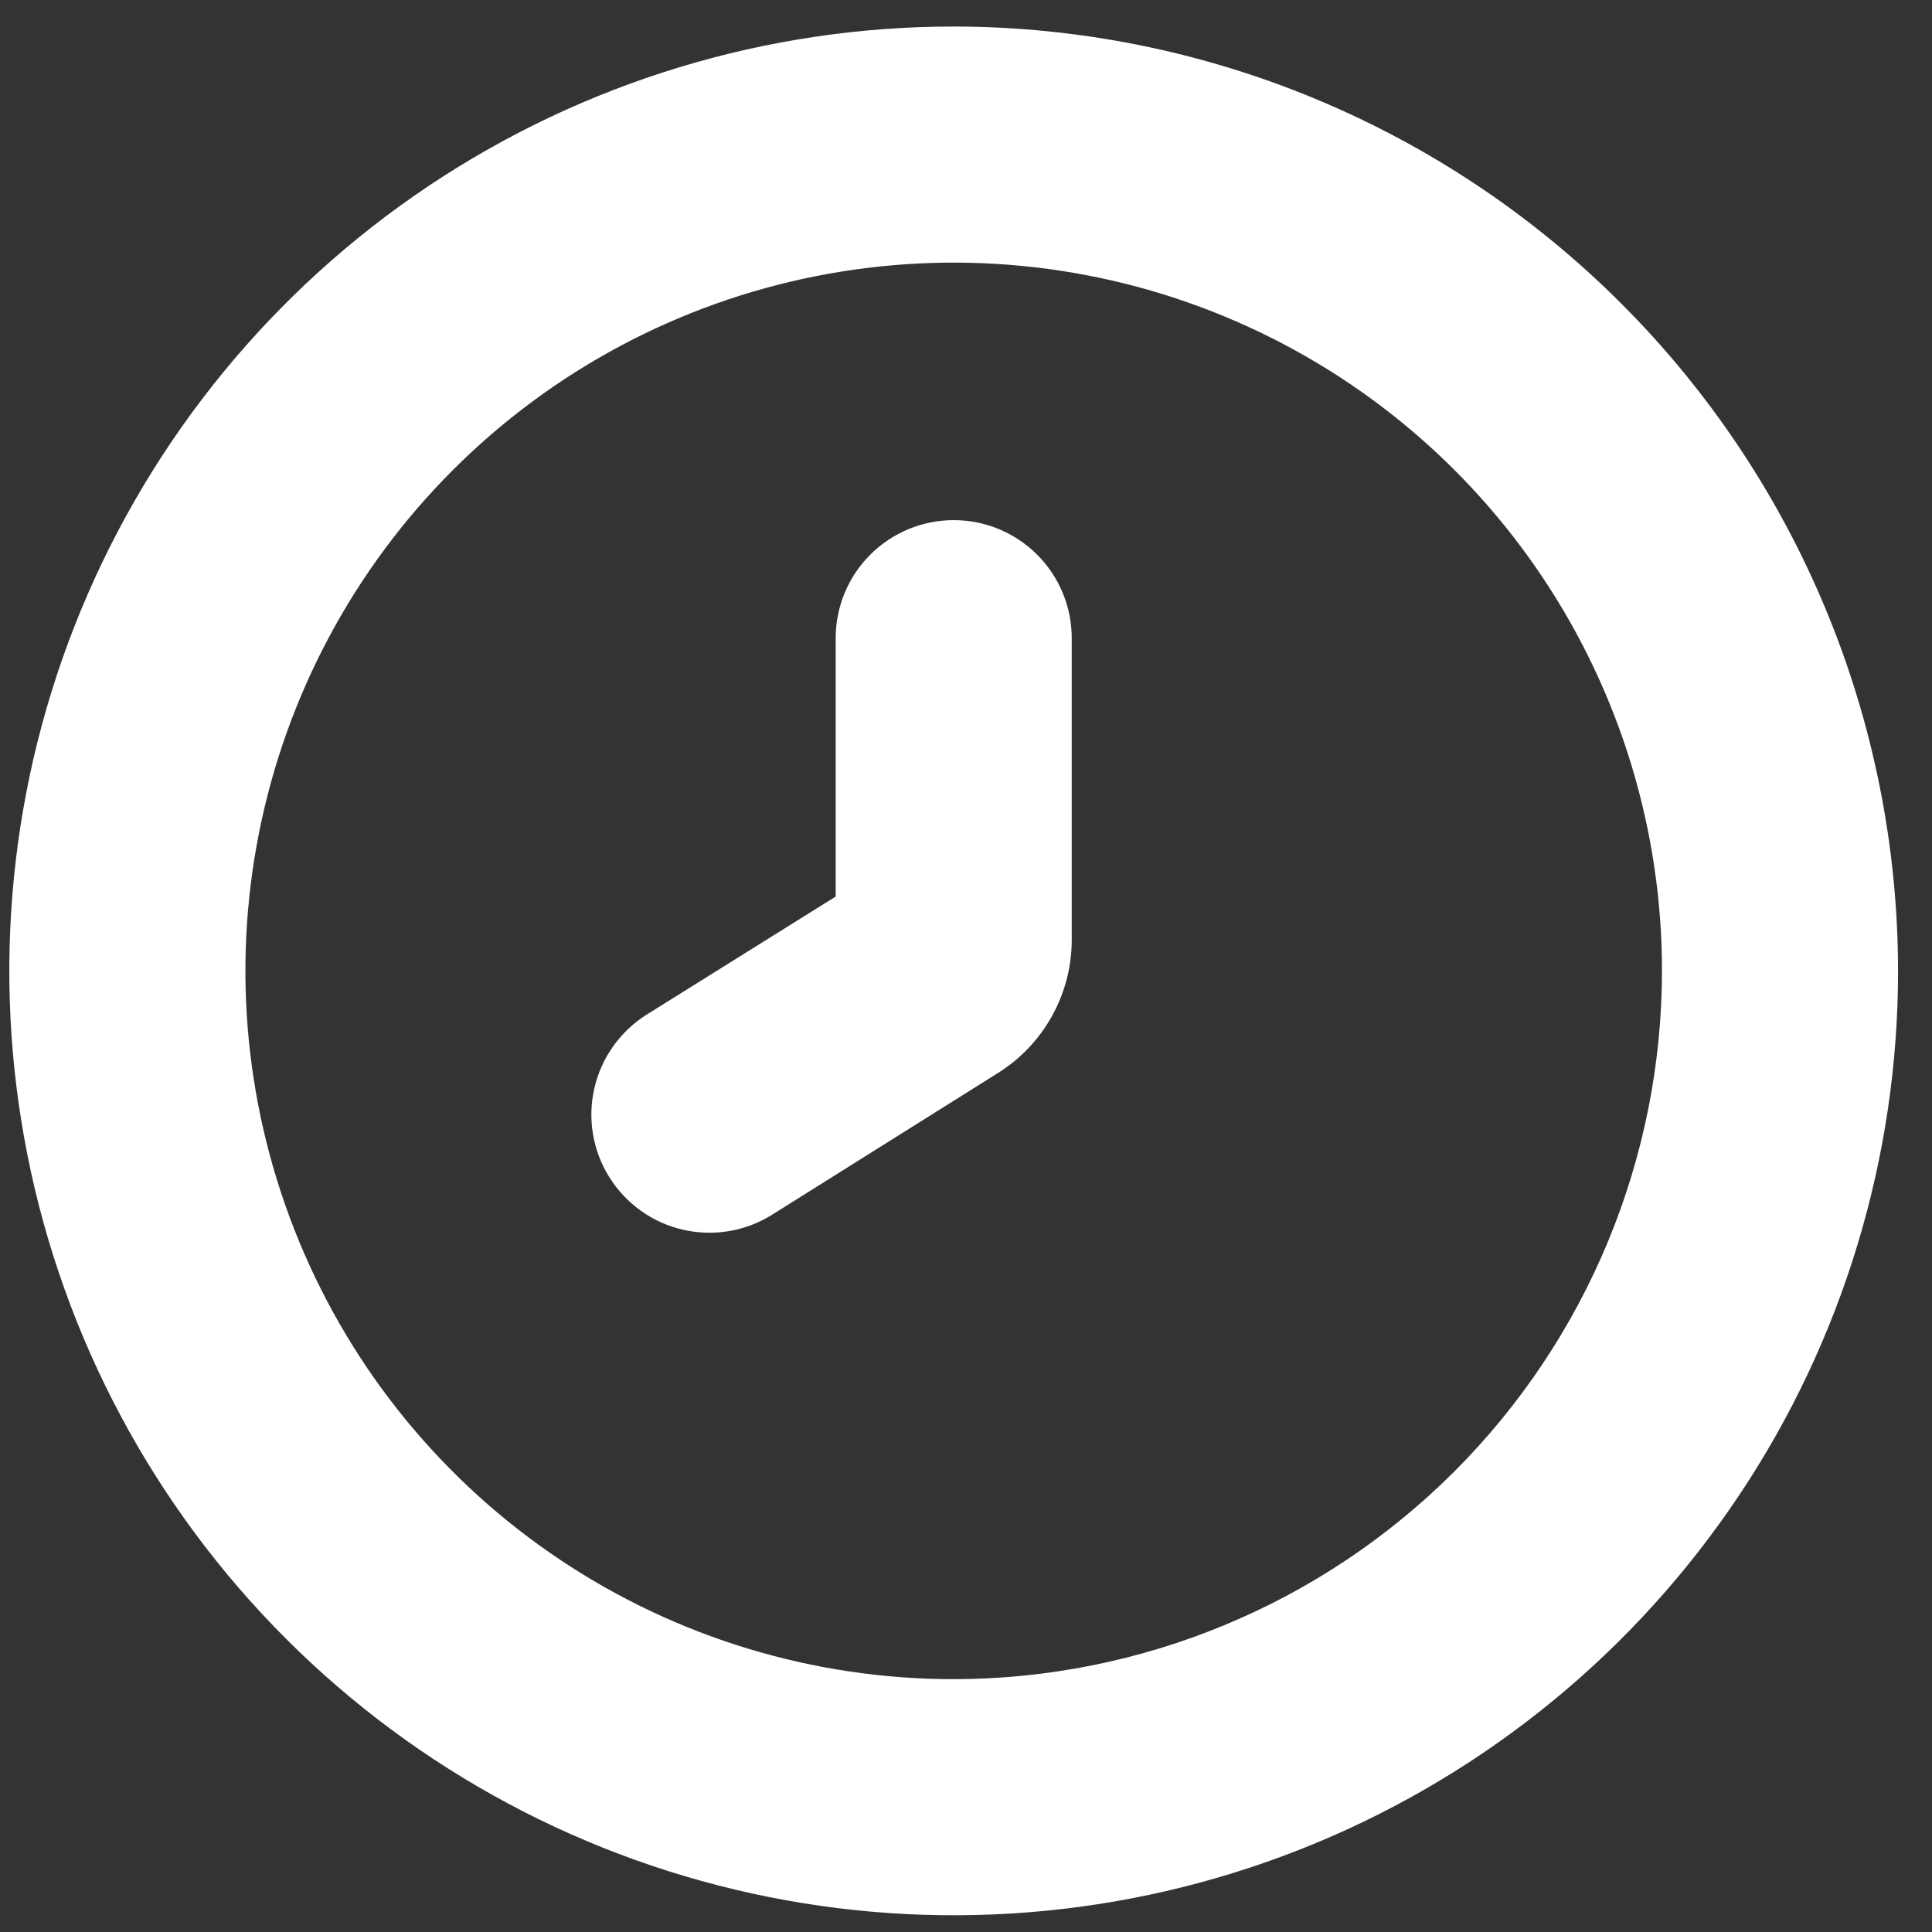 <?xml version="1.0" encoding="UTF-8"?> <svg xmlns="http://www.w3.org/2000/svg" width="37" height="37" viewBox="0 0 37 37" fill="none"><rect x="0" y="0" width="37" height="37" fill="#333333" stroke="none"/><path d="M18.265 0.508C14.687 0.508 11.191 1.569 8.216 3.556C5.242 5.543 2.924 8.368 1.555 11.673C0.186 14.977 -0.172 18.614 0.526 22.122C1.224 25.631 2.946 28.853 5.476 31.383C8.005 33.912 11.228 35.634 14.736 36.332C18.244 37.03 21.881 36.672 25.186 35.303C28.491 33.934 31.315 31.616 33.302 28.642C35.29 25.668 36.35 22.171 36.35 18.594C36.345 13.799 34.438 9.201 31.047 5.811C27.657 2.42 23.06 0.513 18.265 0.508ZM18.265 32.158C15.582 32.158 12.959 31.363 10.728 29.872C8.498 28.382 6.759 26.263 5.733 23.785C4.706 21.306 4.437 18.579 4.961 15.947C5.484 13.316 6.776 10.899 8.673 9.002C10.57 7.105 12.987 5.813 15.618 5.29C18.249 4.767 20.977 5.035 23.455 6.062C25.934 7.089 28.052 8.827 29.543 11.058C31.033 13.288 31.829 15.911 31.829 18.594C31.825 22.19 30.395 25.638 27.852 28.181C25.309 30.724 21.861 32.154 18.265 32.158Z" fill="white"></path><path d="M16.004 17.17L12.386 19.43C12.135 19.588 11.917 19.794 11.744 20.036C11.572 20.278 11.449 20.551 11.383 20.841C11.316 21.13 11.307 21.43 11.357 21.723C11.406 22.015 11.513 22.296 11.671 22.547C11.828 22.799 12.034 23.017 12.276 23.189C12.518 23.362 12.791 23.485 13.081 23.551C13.37 23.617 13.67 23.626 13.963 23.577C14.255 23.527 14.536 23.421 14.787 23.263L19.111 20.55C19.545 20.278 19.903 19.901 20.15 19.452C20.398 19.004 20.527 18.5 20.525 17.988V12.222C20.525 11.622 20.287 11.047 19.863 10.623C19.439 10.199 18.864 9.961 18.265 9.961C17.665 9.961 17.09 10.199 16.666 10.623C16.242 11.047 16.004 11.622 16.004 12.222V17.17Z" fill="white"></path></svg> 